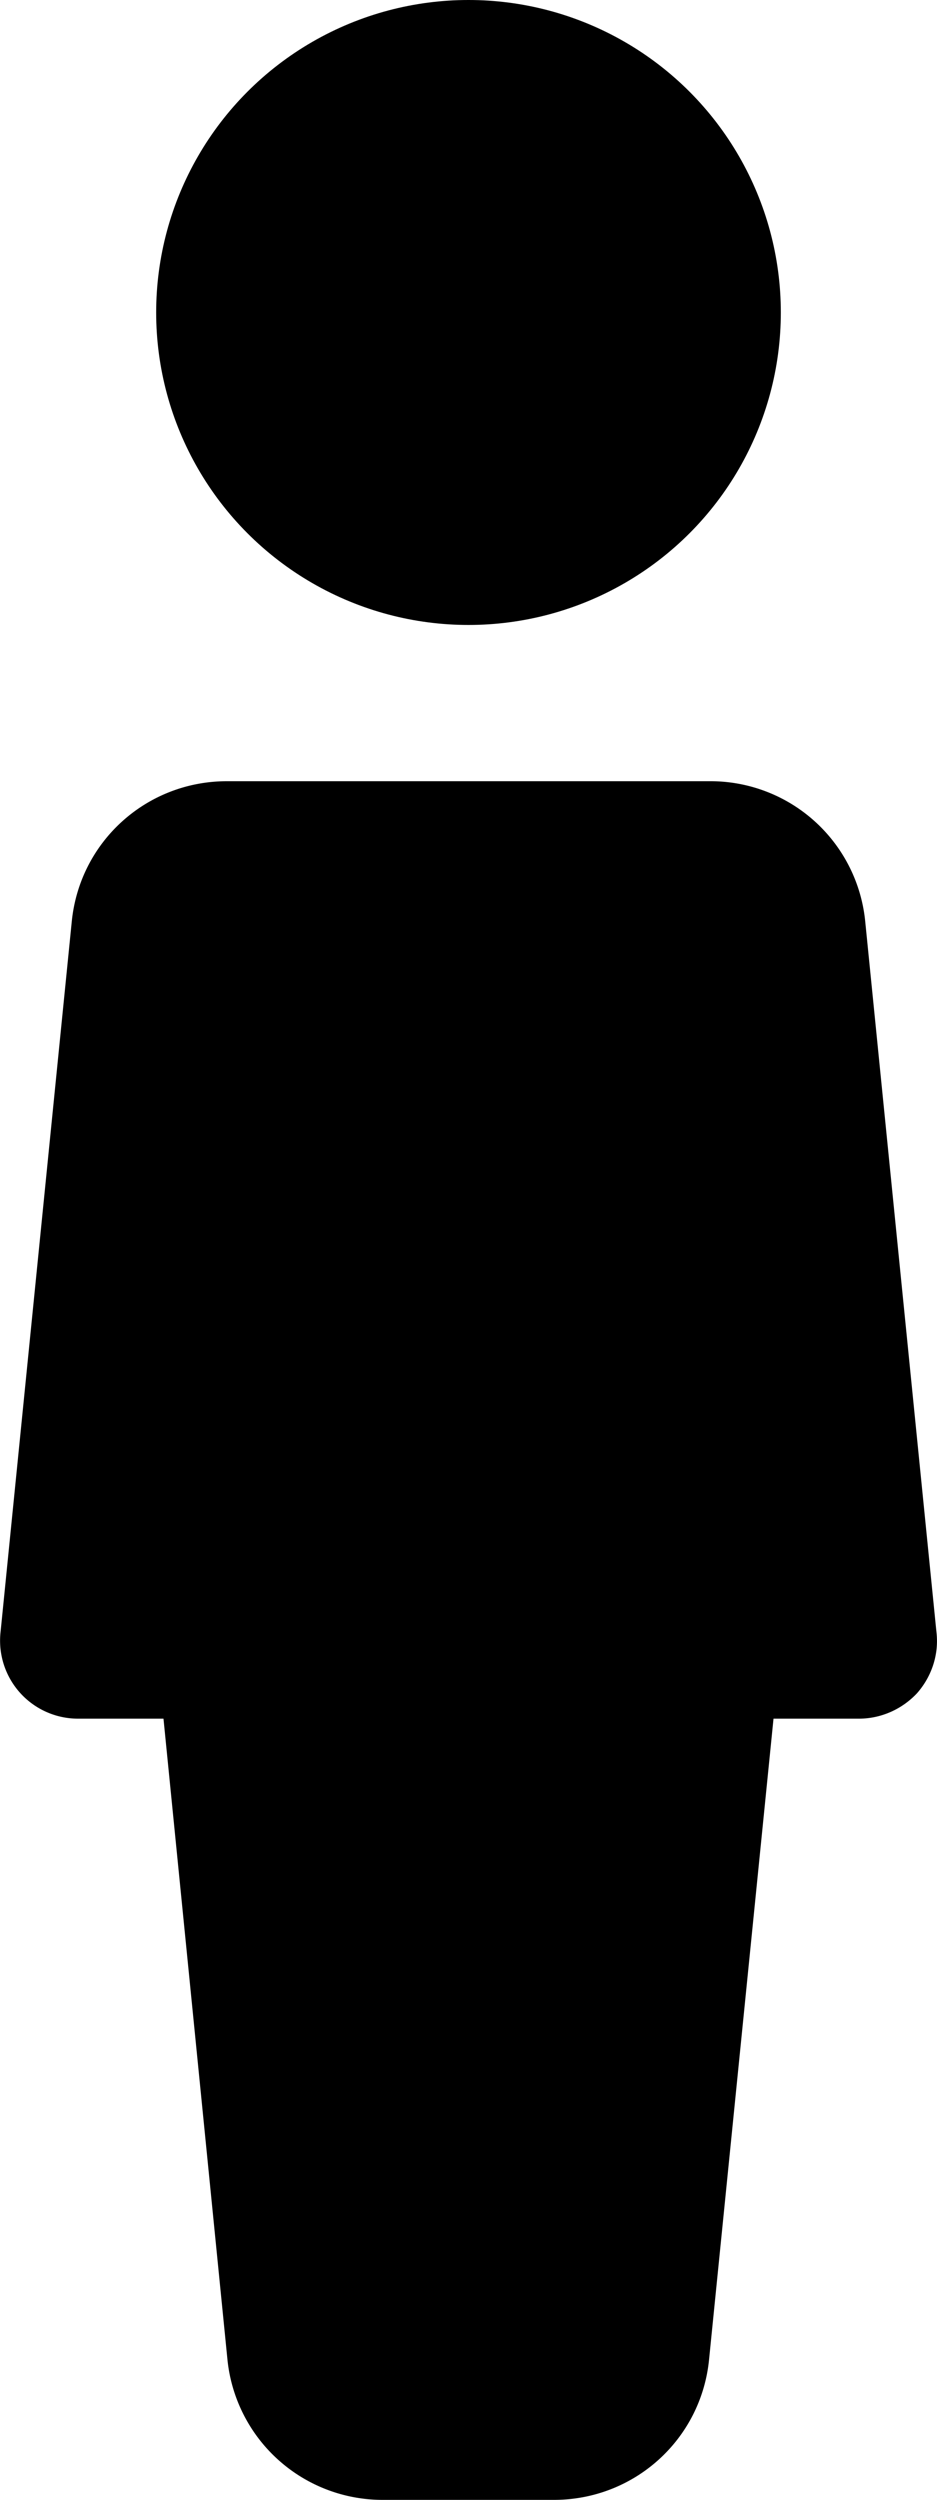<svg xmlns="http://www.w3.org/2000/svg" viewBox="0 0 192 512">
  <circle cx="96" cy="64" r="64"/>
  <path d="M191.9 334.4l-14.6-145.6a31.85 31.85 0 0 0-31.8-28.8h-99c-16.5 0-30.2 12.4-31.8 28.8L.1 334.4A15.97 15.97 0 0 0 16 352h17.5l13.1 131.2A31.94 31.94 0 0 0 78.5 512h35c16.5 0 30.2-12.4 31.8-28.8L158.5 352H176c4.5 0 8.8-1.9 11.9-5.2 3-3.4 4.5-7.9 4-12.4z"/>
</svg>
